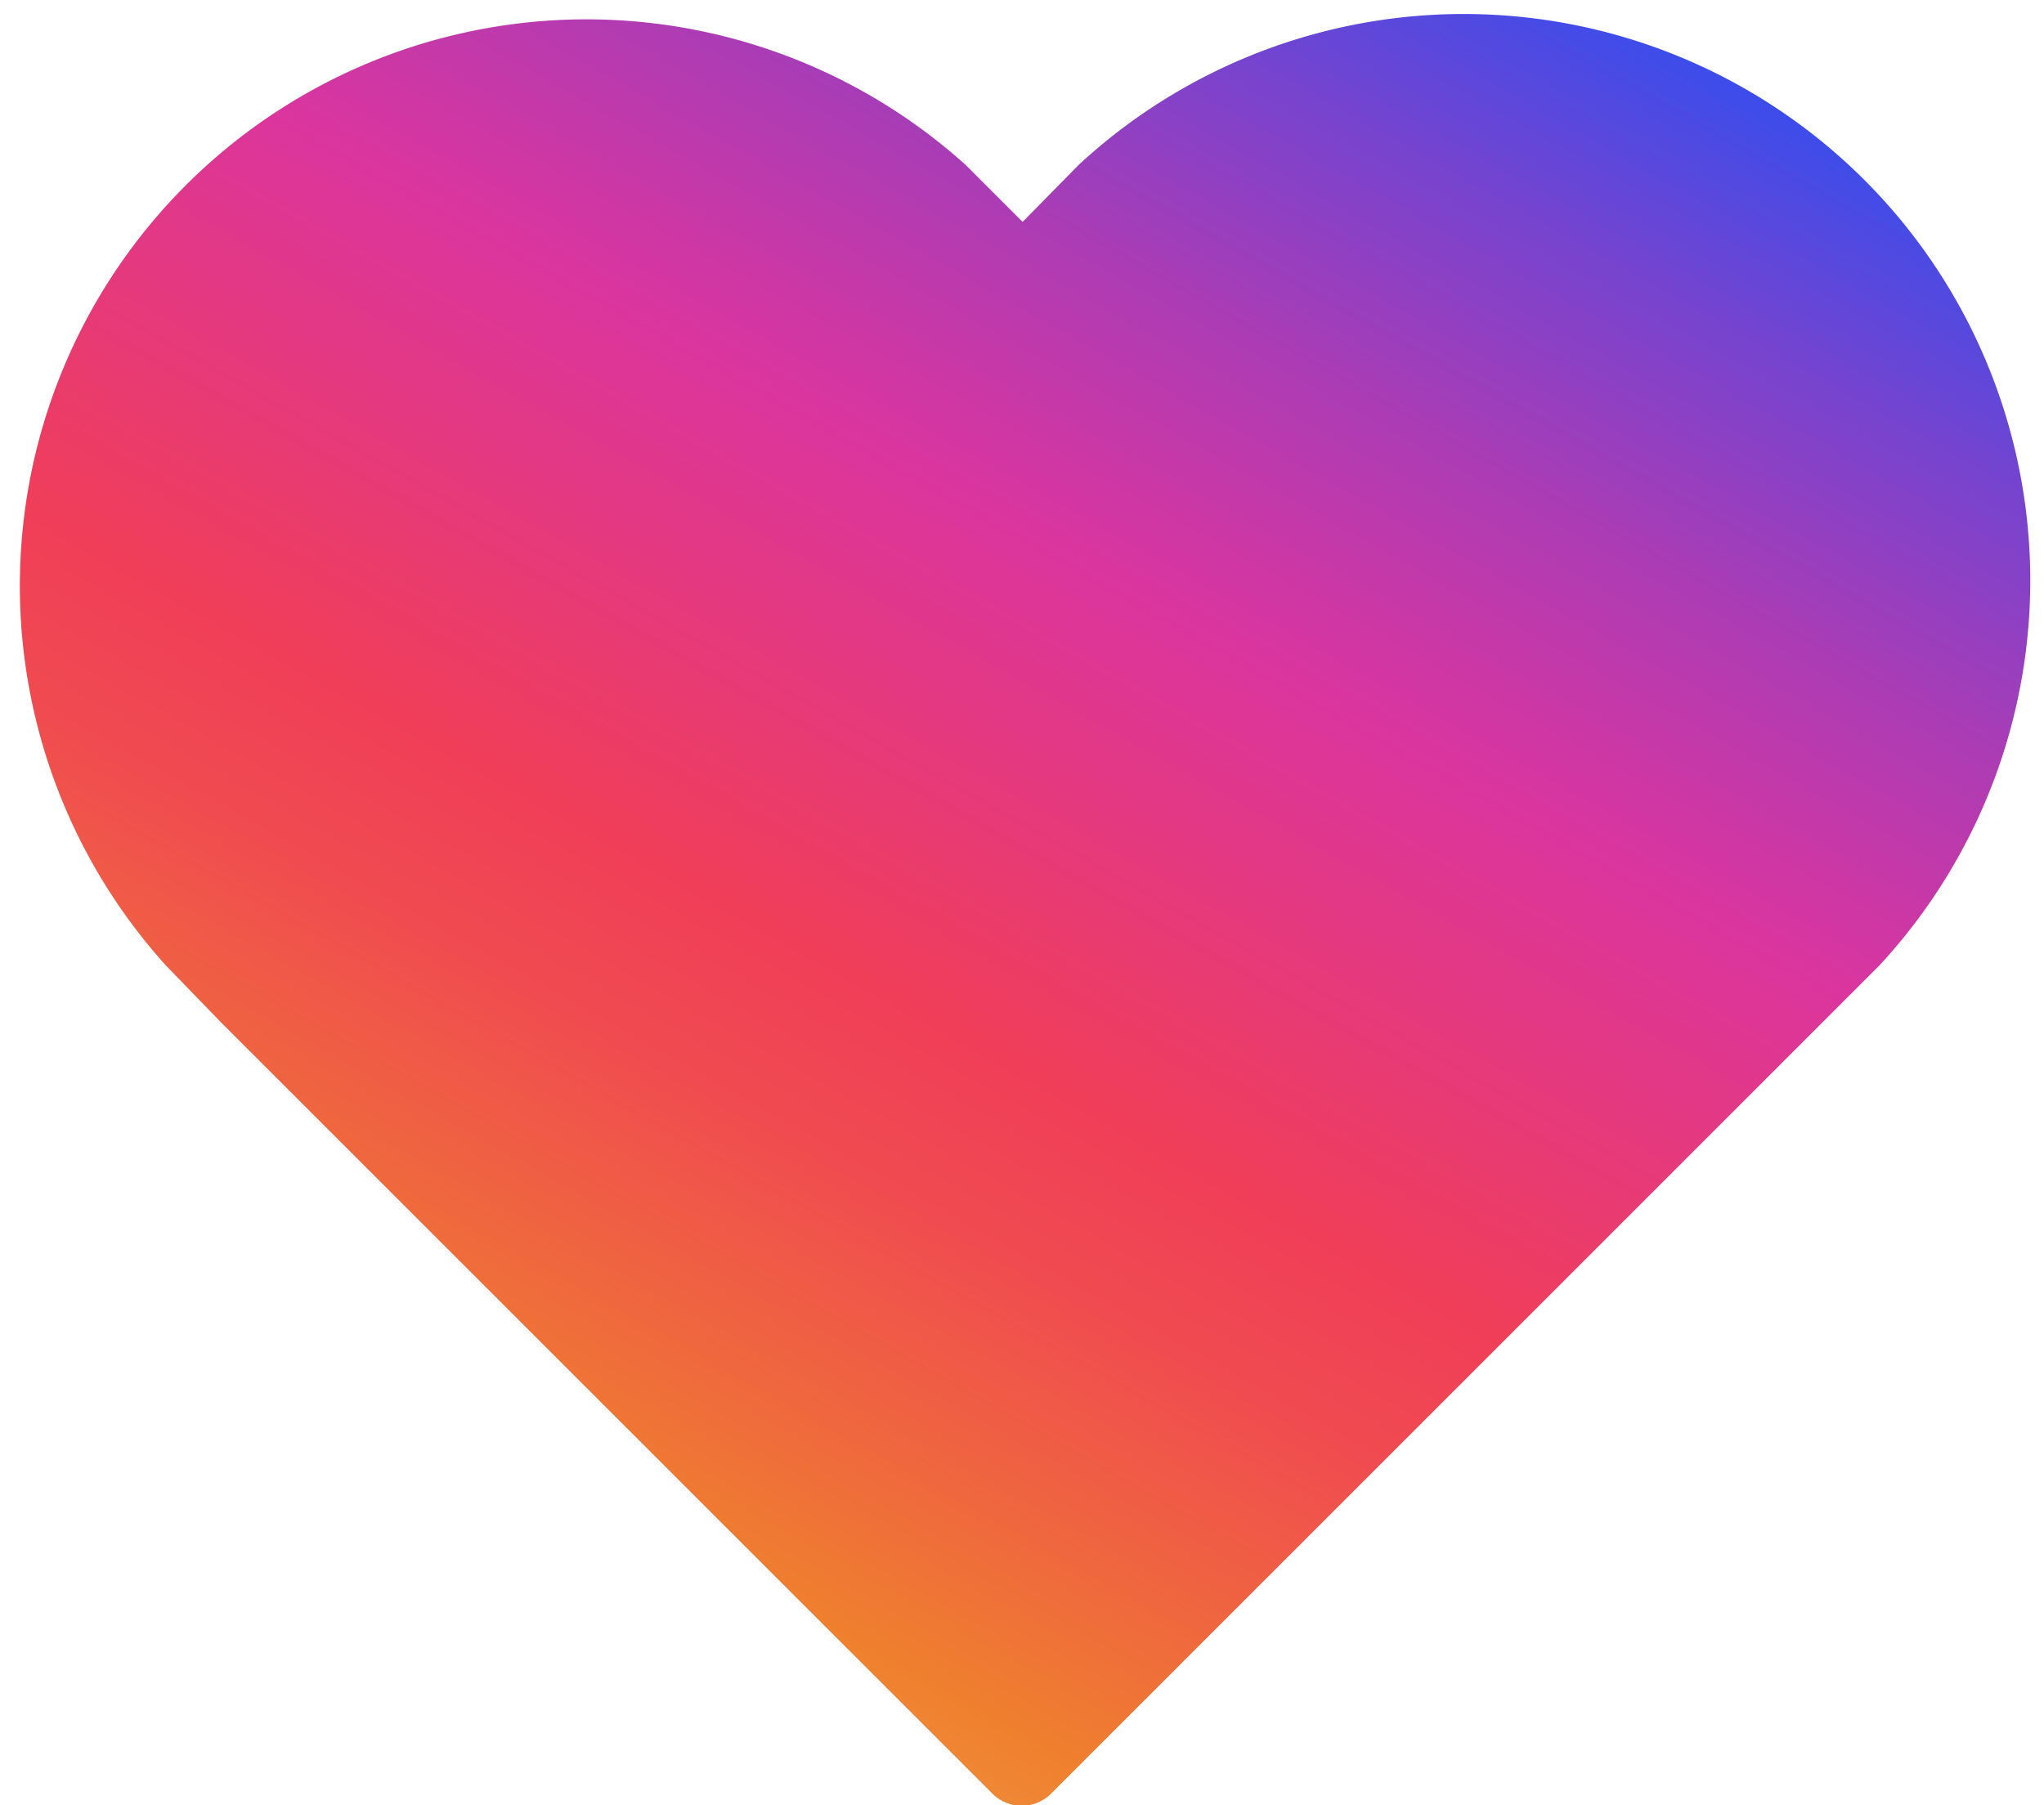 <svg xmlns="http://www.w3.org/2000/svg" xmlns:xlink="http://www.w3.org/1999/xlink" viewBox="0 0 147.91 130.66"><defs><style>.cls-1{fill:url(#linear-gradient);}</style><linearGradient id="linear-gradient" x1="7.26" y1="159.47" x2="105.44" y2="-15.06" gradientUnits="userSpaceOnUse"><stop offset="0.07" stop-color="#eacc7b"/><stop offset="0.18" stop-color="#ecaa59"/><stop offset="0.31" stop-color="#ef802e"/><stop offset="0.36" stop-color="#ef6d3a"/><stop offset="0.46" stop-color="#f04b50"/><stop offset="0.52" stop-color="#f03e58"/><stop offset="0.69" stop-color="#db359e"/><stop offset="0.72" stop-color="#ce37a4"/><stop offset="0.79" stop-color="#ac3cb4"/><stop offset="0.88" stop-color="#7544cf"/><stop offset="0.98" stop-color="#2b4ff2"/></linearGradient></defs><g id="Layer_2" data-name="Layer 2"><g id="Layer_1-2" data-name="Layer 1"><path class="cls-1" d="M131.87,74,136,69.87A41,41,0,0,0,78.06,11.93L74,16.06l-4.13-4.13A41,41,0,0,0,12,69.87L16,74l55.83,55.83a3,3,0,0,0,4.21,0L131.87,74"/></g></g></svg>